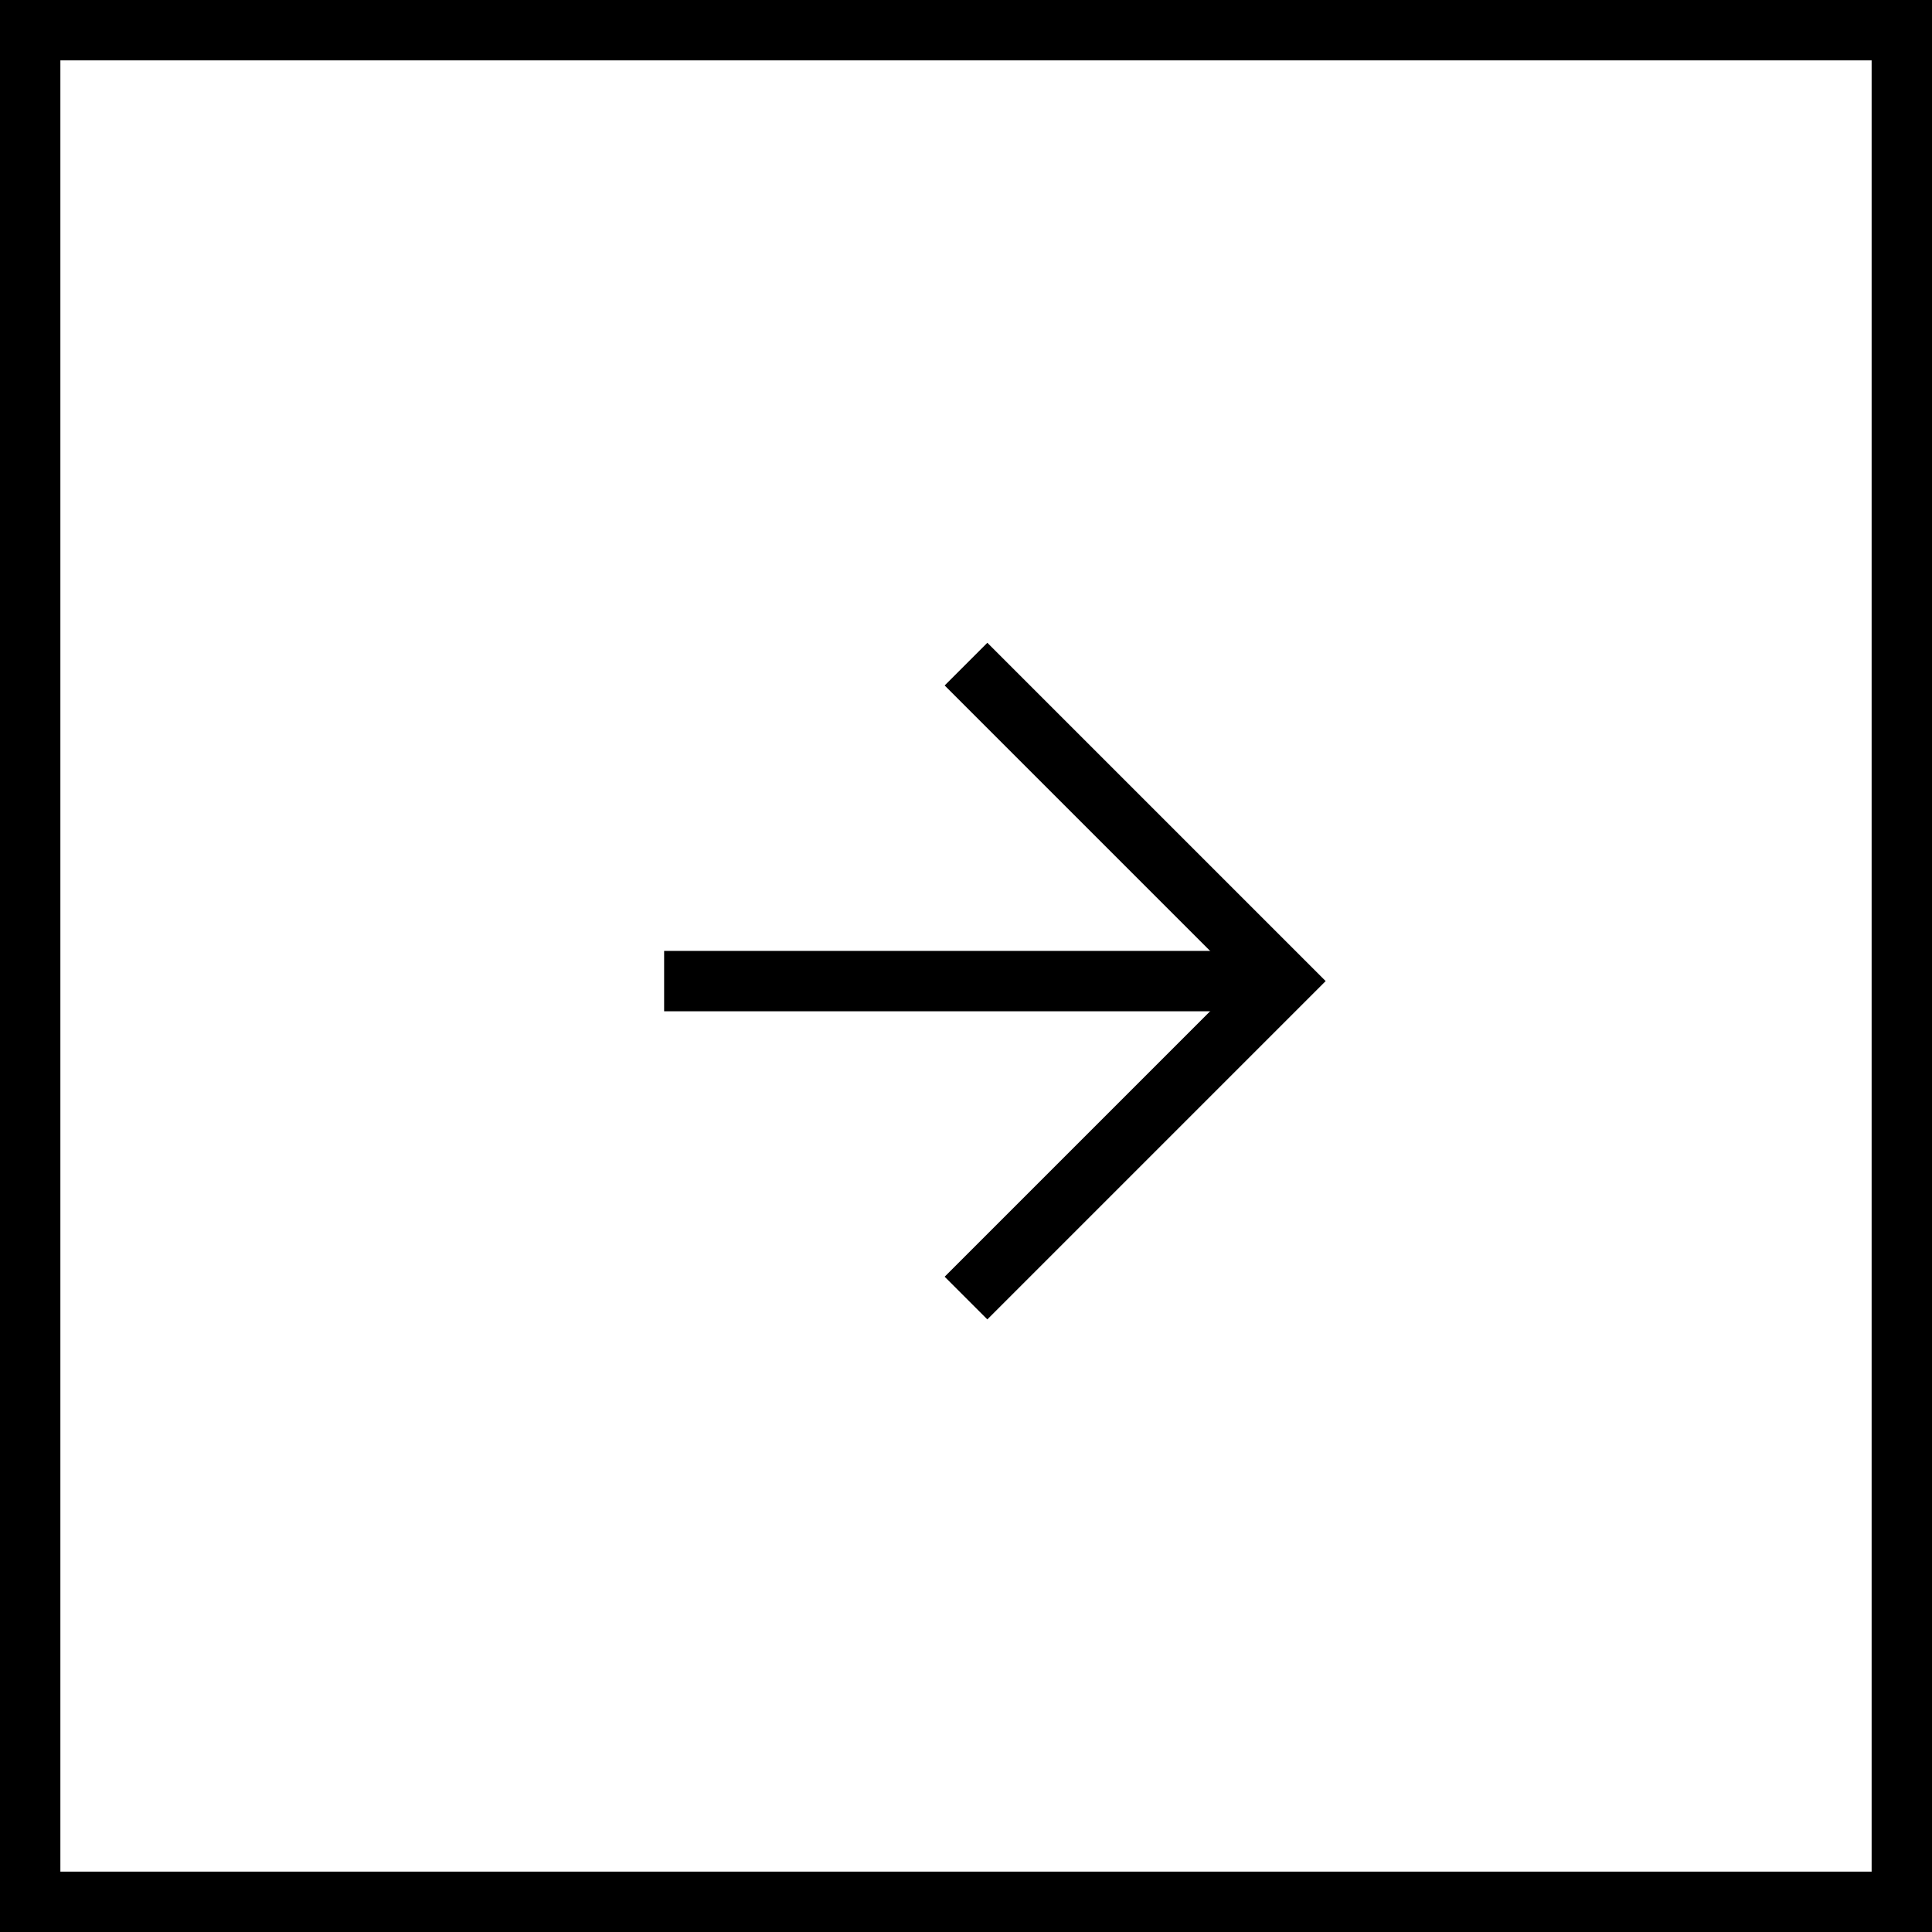 <?xml version="1.0" encoding="UTF-8"?>
<svg width="64px" height="64px" viewBox="0 0 64 64" version="1.1" xmlns="http://www.w3.org/2000/svg" xmlns:xlink="http://www.w3.org/1999/xlink">
    <!-- Generator: sketchtool 61.2 (101010) - https://sketch.com -->
    <title>69A7F4CA-FE74-412A-A7DE-1DE055DBBBFD</title>
    <desc>Created with sketchtool.</desc>
    <g id="Asset-Artboard-Page" stroke="none" stroke-width="1" fill="none" fill-rule="evenodd">
        <g id="cta-/-12-/-normal-átomo-/-cta-/-19-/-normal" stroke="#000000" stroke-width="2">
            <g id="átomo-/-cta-/-19-/-normal">
                <rect id="Rectangle" x="1" y="1" width="62" height="62"></rect>
                <g id="icono" transform="translate(32.5, 32.5) rotate(-90) translate(-32.5, -32.5) translate(22, 22)">
                    <line x1="10.5" y1="0" x2="10.5" y2="20" id="Path"></line>
                    <polyline id="Path" points="21 10 10.5 20.5 2.14868123e-12 10"></polyline>
                </g>
            </g>
        </g>
    </g>
</svg>